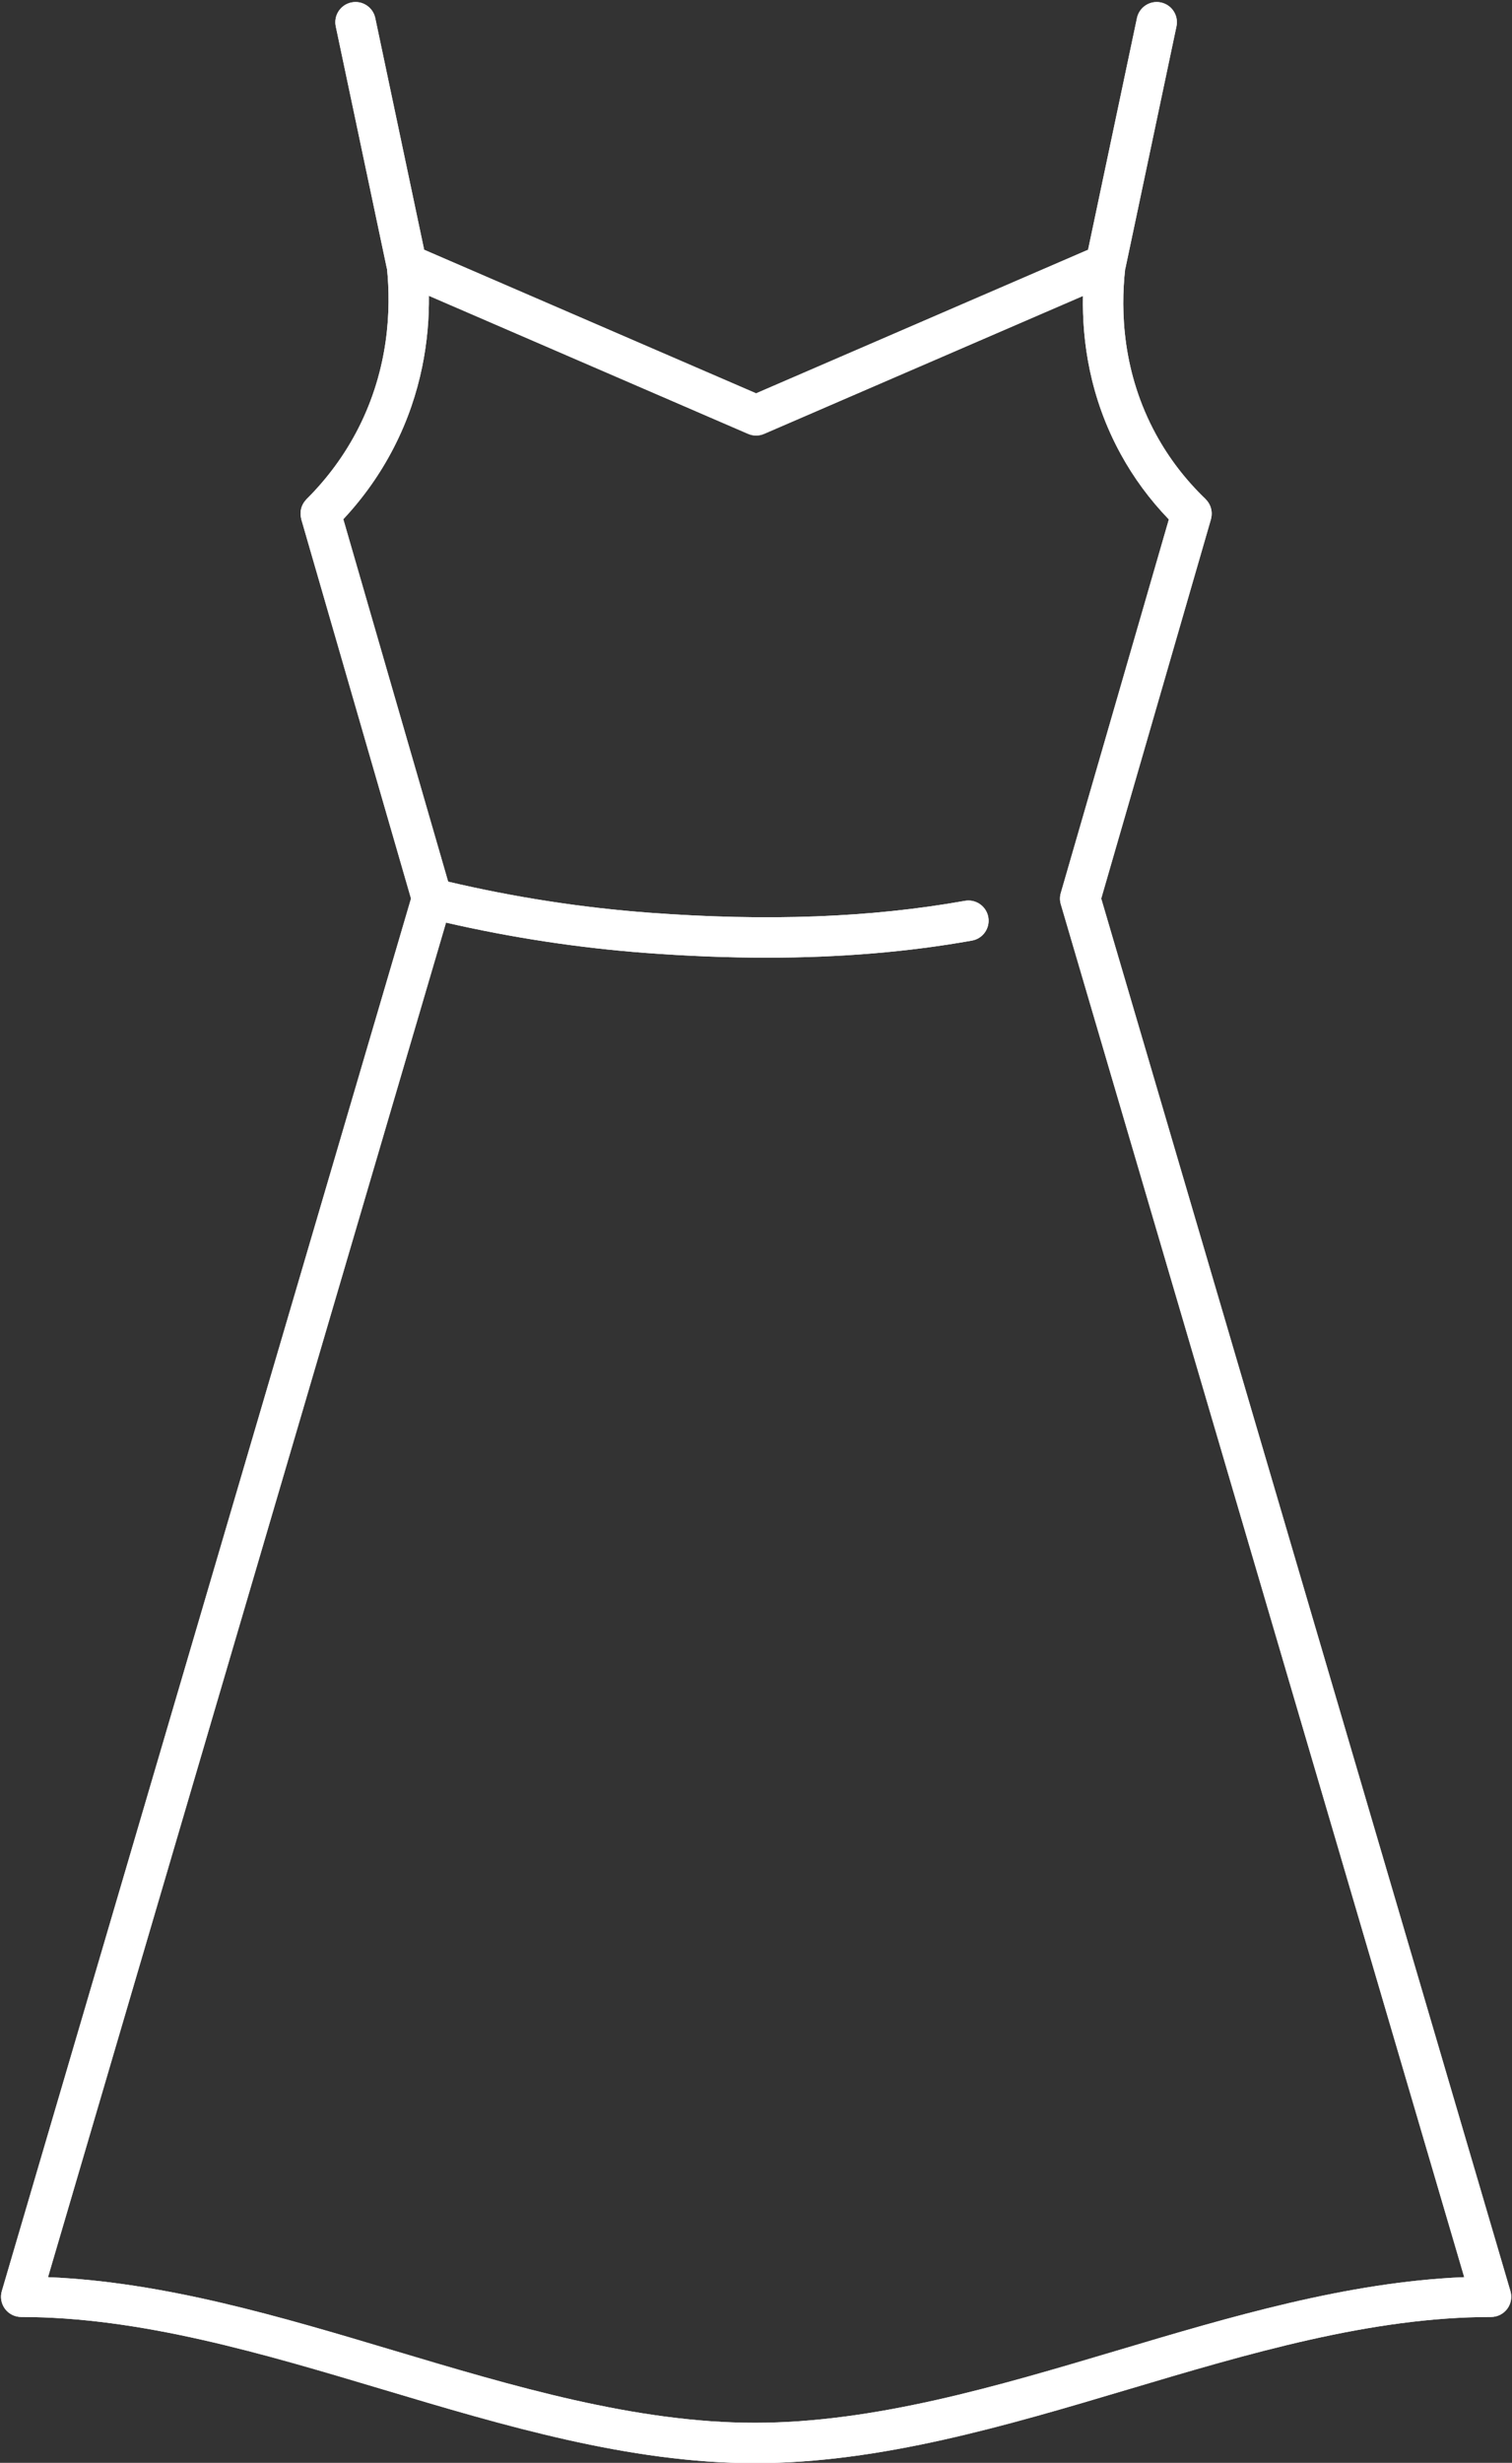 <?xml version="1.0" encoding="UTF-8" standalone="no"?><svg xmlns="http://www.w3.org/2000/svg" xmlns:xlink="http://www.w3.org/1999/xlink" fill="#ffffff" height="488" preserveAspectRatio="xMidYMid meet" version="1" viewBox="-0.2 -0.4 299.7 488.0" width="299.7" zoomAndPan="magnify"><rect x="-0.2" y="-0.4" width="299.7" height="488.0" fill="#333333" stroke="none"/><g id="change1_1"><path d="M299.182,453.57l-81.107-275.924l21.753-75.168 c0.02-0.069,0.022-0.139,0.038-0.209c0.031-0.136,0.058-0.27,0.075-0.408 c0.016-0.13,0.025-0.259,0.029-0.389c0.003-0.126,0.001-0.25-0.007-0.375 c-0.009-0.134-0.024-0.266-0.047-0.397c-0.021-0.123-0.048-0.243-0.08-0.364 c-0.034-0.126-0.073-0.249-0.118-0.37c-0.045-0.12-0.096-0.237-0.152-0.353 c-0.058-0.118-0.121-0.232-0.19-0.344c-0.065-0.105-0.134-0.207-0.21-0.307 c-0.087-0.116-0.182-0.224-0.282-0.331c-0.047-0.049-0.081-0.106-0.131-0.153 c-3.937-3.773-7.233-8.066-9.8-12.76c-6.686-12.229-7.053-24.497-6.133-32.799 c0.019-0.071,0.048-0.136,0.064-0.209L232.991,4.828 c0.456-2.162-0.927-4.284-3.088-4.74s-4.284,0.927-4.74,3.087l-9.692,45.913 l-65.799,28.45L83.872,49.088L74.181,3.175c-0.456-2.161-2.581-3.546-4.74-3.087 c-2.162,0.456-3.544,2.578-3.087,4.74l10.107,47.883 c0.013,0.063,0.039,0.12,0.055,0.182c0.794,7.931,0.393,19.704-5.751,31.694 c-2.624,5.122-6.064,9.812-10.224,13.941c-0.042,0.042-0.071,0.092-0.111,0.135 c-0.097,0.105-0.186,0.214-0.27,0.328c-0.076,0.102-0.148,0.204-0.213,0.311 c-0.067,0.11-0.124,0.223-0.18,0.339c-0.057,0.119-0.111,0.237-0.156,0.36 c-0.044,0.119-0.077,0.24-0.109,0.364c-0.032,0.125-0.062,0.248-0.082,0.375 c-0.02,0.128-0.031,0.256-0.038,0.386c-0.008,0.13-0.012,0.258-0.007,0.388 c0.005,0.123,0.018,0.246,0.034,0.371c0.019,0.143,0.044,0.283,0.078,0.424 c0.014,0.057,0.015,0.113,0.031,0.169l21.752,75.168L0.162,453.57 c-0.355,1.209-0.12,2.516,0.635,3.524c0.755,1.01,1.942,1.604,3.203,1.604 c23.65,0,48.005,7.278,71.559,14.316c24.104,7.203,49.029,14.651,73.849,14.651 c24.905,0,49.92-7.447,74.109-14.65c23.642-7.039,48.087-14.317,71.827-14.317 c1.261,0,2.447-0.594,3.202-1.604C299.302,456.086,299.537,454.779,299.182,453.57z M221.235,465.349c-23.642,7.039-48.087,14.317-71.827,14.317 c-23.649,0-48.005-7.278-71.558-14.316c-22.384-6.689-45.479-13.59-68.537-14.54 l78.895-268.399c13.025,2.99,26.328,5.017,39.606,6.01 c8.329,0.623,16.302,0.935,23.97,0.935c14.544,0,27.989-1.124,40.673-3.383 c2.175-0.388,3.624-2.465,3.237-4.64c-0.388-2.175-2.467-3.625-4.64-3.236 c-18.705,3.332-39.195,4.1-62.644,2.347 c-13.344-0.998-26.713-3.074-39.782-6.149L67.847,102.483 c4.017-4.294,7.389-9.077,10.039-14.249c5.573-10.877,7.021-21.566,6.932-30.021 l63.267,27.354c1.013,0.438,2.162,0.438,3.175,0l63.199-27.326 c-0.176,8.877,1.335,20.086,7.474,31.315c2.573,4.707,5.782,9.059,9.552,12.969 l-21.42,74.018c-0.211,0.732-0.21,1.509,0.005,2.24l79.962,272.026 C266.887,451.756,243.704,458.658,221.235,465.349z"/></g><g id="change1_2"><path d="M299.182,453.57l-81.107-275.924l21.753-75.168 c0.02-0.069,0.022-0.139,0.038-0.209c0.031-0.136,0.058-0.27,0.075-0.408 c0.016-0.13,0.025-0.259,0.029-0.389c0.003-0.126,0.001-0.25-0.007-0.375 c-0.009-0.134-0.024-0.266-0.047-0.397c-0.021-0.123-0.048-0.243-0.08-0.364 c-0.034-0.126-0.073-0.249-0.118-0.37c-0.045-0.12-0.096-0.237-0.152-0.353 c-0.058-0.118-0.121-0.232-0.19-0.344c-0.065-0.105-0.134-0.207-0.21-0.307 c-0.087-0.116-0.182-0.224-0.282-0.331c-0.047-0.049-0.081-0.106-0.131-0.153 c-3.937-3.773-7.233-8.066-9.8-12.76c-6.686-12.229-7.053-24.497-6.133-32.799 c0.019-0.071,0.048-0.136,0.064-0.209L232.991,4.828 c0.456-2.162-0.927-4.284-3.088-4.74s-4.284,0.927-4.74,3.087l-9.692,45.913 l-65.799,28.45L83.872,49.088L74.181,3.175c-0.456-2.161-2.581-3.546-4.74-3.087 c-2.162,0.456-3.544,2.578-3.087,4.74l10.107,47.883 c0.013,0.063,0.039,0.12,0.055,0.182c0.794,7.931,0.393,19.704-5.751,31.694 c-2.624,5.122-6.064,9.812-10.224,13.941c-0.042,0.042-0.071,0.092-0.111,0.135 c-0.097,0.105-0.186,0.214-0.27,0.328c-0.076,0.102-0.148,0.204-0.213,0.311 c-0.067,0.11-0.124,0.223-0.18,0.339c-0.057,0.119-0.111,0.237-0.156,0.36 c-0.044,0.119-0.077,0.24-0.109,0.364c-0.032,0.125-0.062,0.248-0.082,0.375 c-0.02,0.128-0.031,0.256-0.038,0.386c-0.008,0.13-0.012,0.258-0.007,0.388 c0.005,0.123,0.018,0.246,0.034,0.371c0.019,0.143,0.044,0.283,0.078,0.424 c0.014,0.057,0.015,0.113,0.031,0.169l21.752,75.168L0.162,453.57 c-0.355,1.209-0.12,2.516,0.635,3.524c0.755,1.01,1.942,1.604,3.203,1.604 c23.65,0,48.005,7.278,71.559,14.316c24.104,7.203,49.029,14.651,73.849,14.651 c24.905,0,49.92-7.447,74.109-14.65c23.642-7.039,48.087-14.317,71.827-14.317 c1.261,0,2.447-0.594,3.202-1.604C299.302,456.086,299.537,454.779,299.182,453.57z M221.235,465.349c-23.642,7.039-48.087,14.317-71.827,14.317 c-23.649,0-48.005-7.278-71.558-14.316c-22.384-6.689-45.479-13.59-68.537-14.54 l78.895-268.399c13.025,2.99,26.328,5.017,39.606,6.01 c8.329,0.623,16.302,0.935,23.97,0.935c14.544,0,27.989-1.124,40.673-3.383 c2.175-0.388,3.624-2.465,3.237-4.64c-0.388-2.175-2.467-3.625-4.64-3.236 c-18.705,3.332-39.195,4.1-62.644,2.347 c-13.344-0.998-26.713-3.074-39.782-6.149L67.847,102.483 c4.017-4.294,7.389-9.077,10.039-14.249c5.573-10.877,7.021-21.566,6.932-30.021 l63.267,27.354c1.013,0.438,2.162,0.438,3.175,0l63.199-27.326 c-0.176,8.877,1.335,20.086,7.474,31.315c2.573,4.707,5.782,9.059,9.552,12.969 l-21.42,74.018c-0.211,0.732-0.21,1.509,0.005,2.24l79.962,272.026 C266.887,451.756,243.704,458.658,221.235,465.349z"/></g></svg>